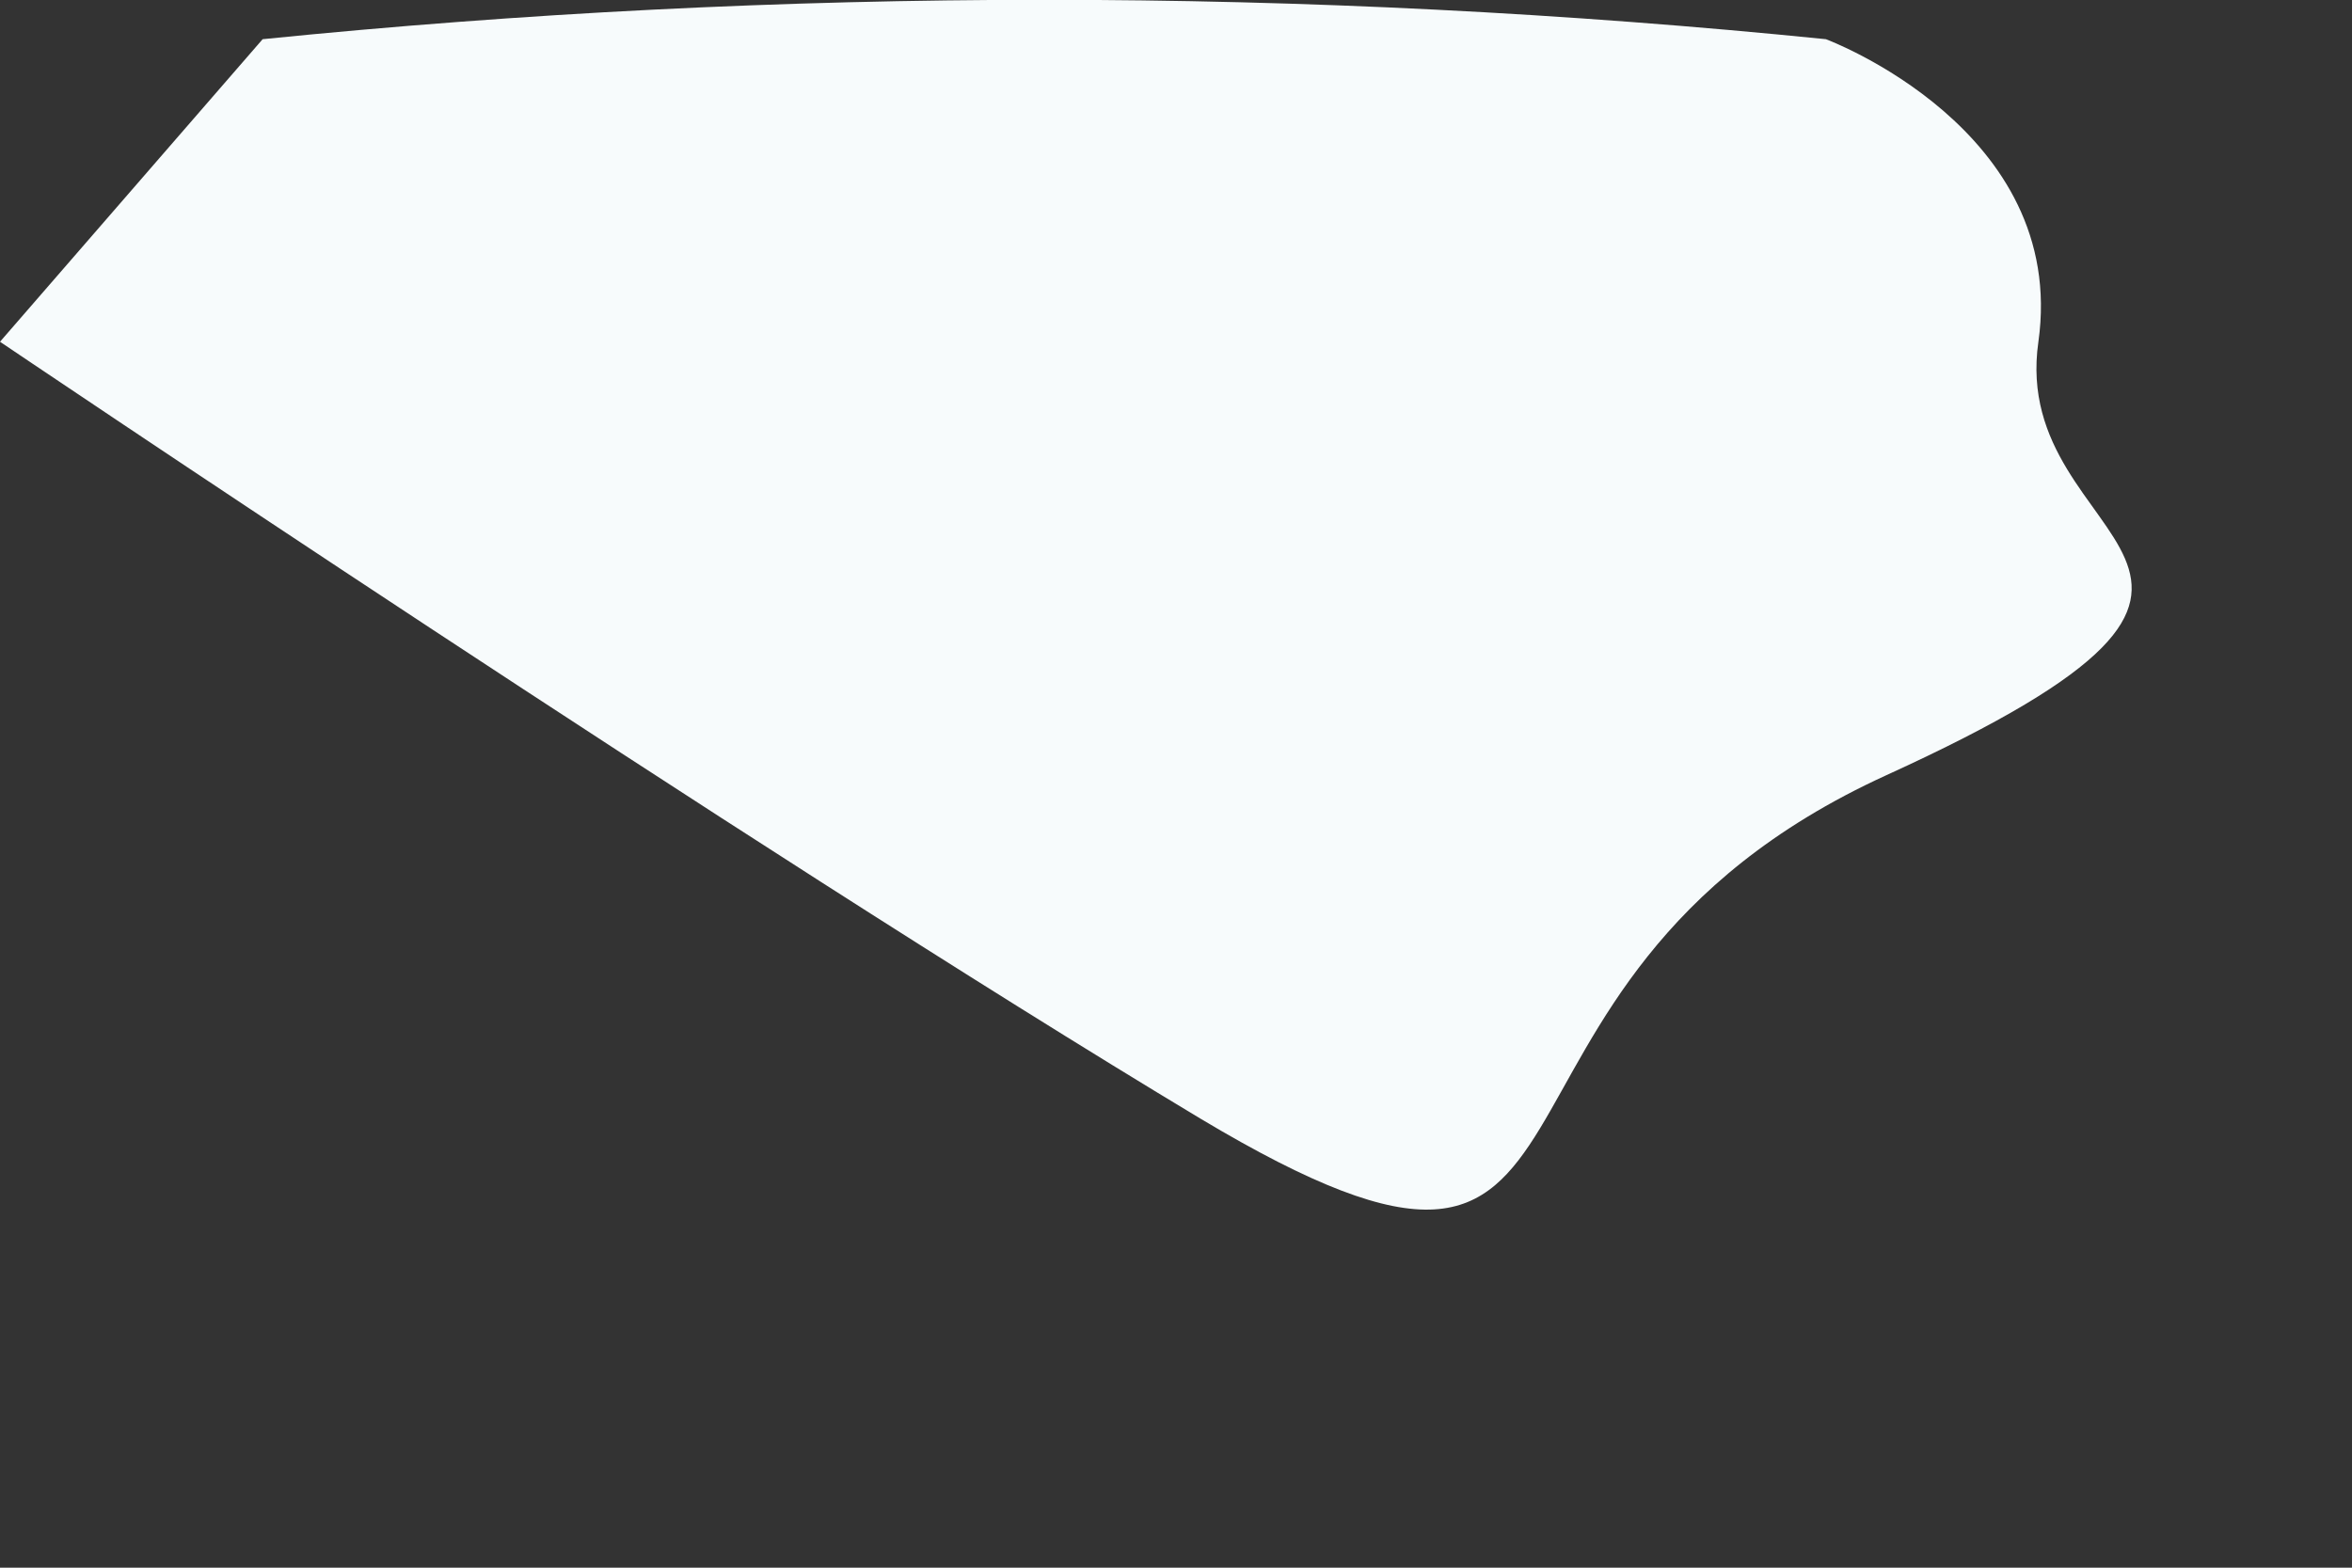 <?xml version="1.0" encoding="utf-8"?>
<svg xmlns="http://www.w3.org/2000/svg" fill="none" height="100%" overflow="visible" preserveAspectRatio="none" style="display: block;" viewBox="0 0 3 2" width="100%">
<rect x="0" y="0" width="3" height="2" fill="#333333" stroke="none"/>
<path d="M0.335 0.05C0.998 -0.017 1.666 -0.017 2.329 0.05C2.329 0.05 2.638 0.165 2.6 0.436C2.561 0.706 2.998 0.719 2.406 0.989C1.815 1.259 2.111 1.774 1.531 1.427C0.952 1.079 0 0.436 0 0.436L0.335 0.05Z" fill="#F7FBFC" id="Vector"/>
</svg>